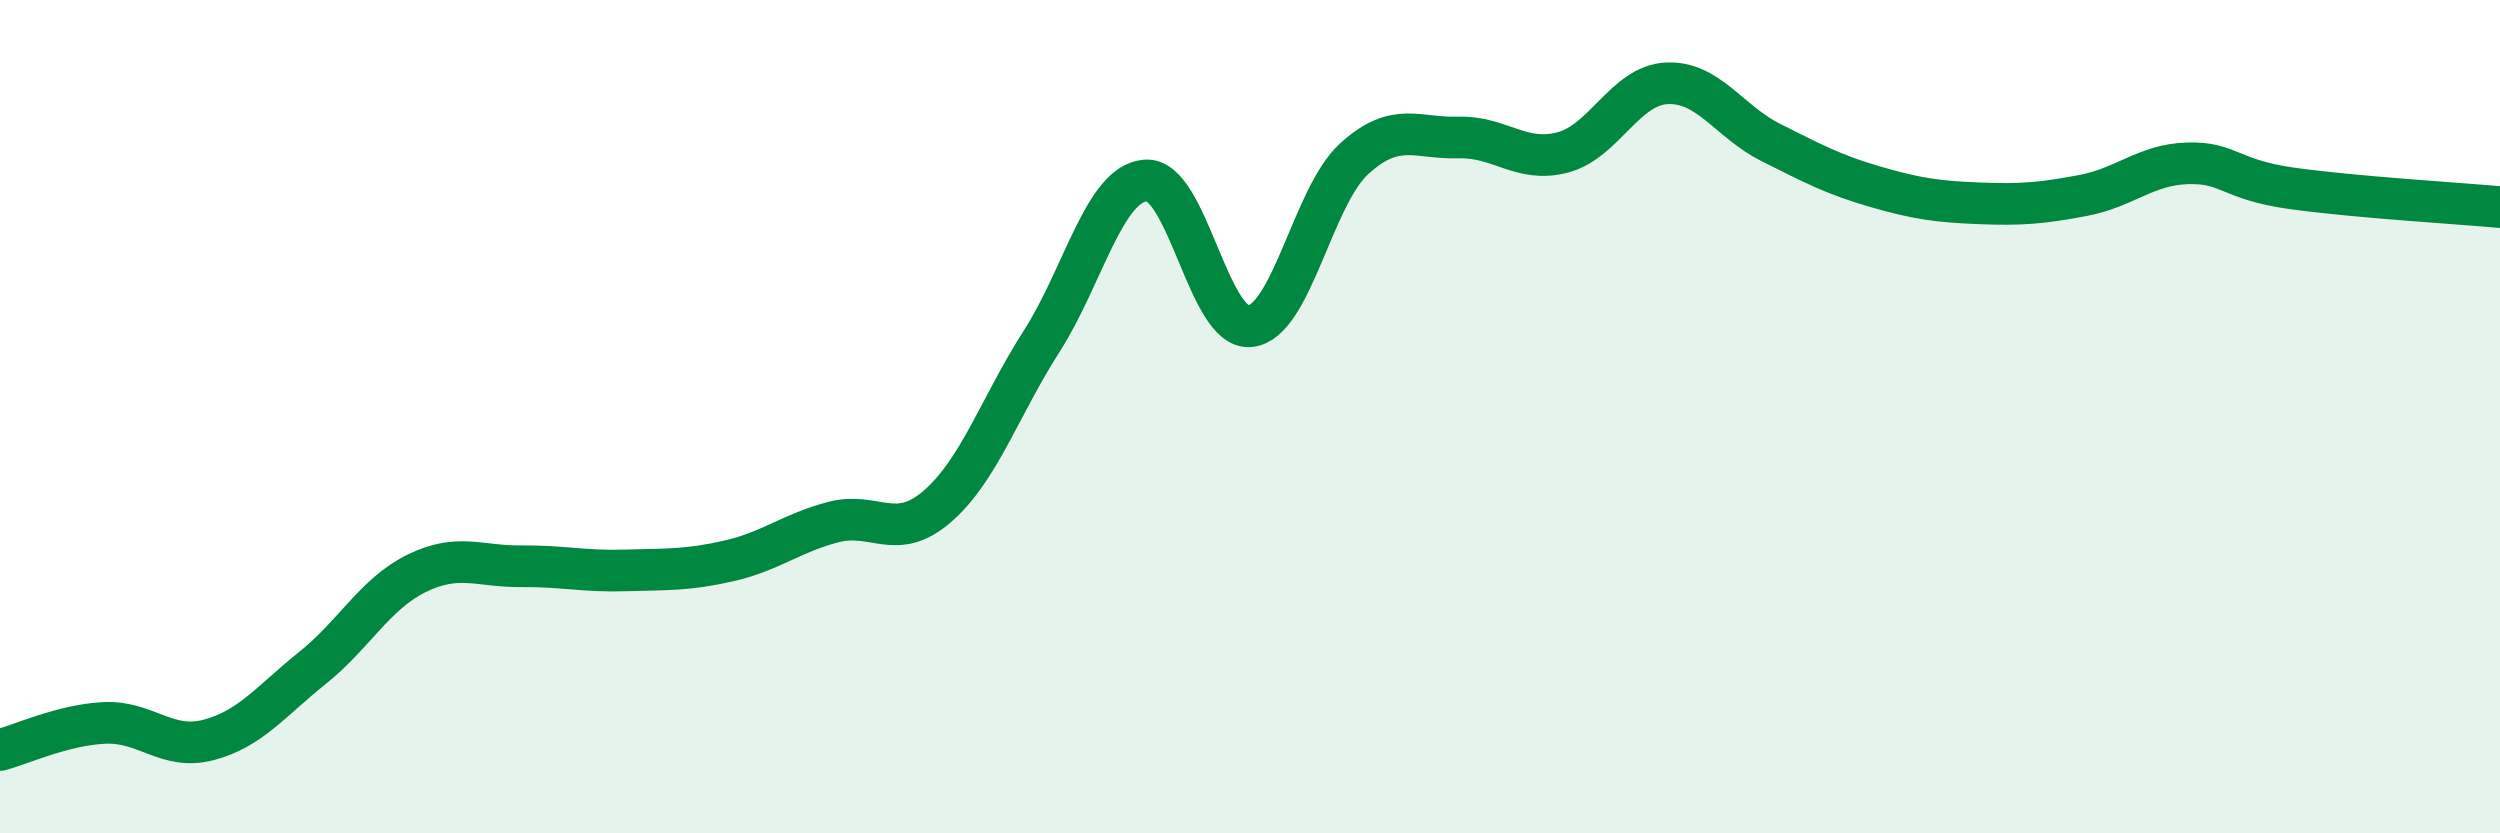 
    <svg width="60" height="20" viewBox="0 0 60 20" xmlns="http://www.w3.org/2000/svg">
      <path
        d="M 0,18 C 0.5,17.87 1.5,17.4 2.5,17.35 C 3.5,17.3 4,18.02 5,17.76 C 6,17.5 6.5,16.83 7.5,16.03 C 8.5,15.23 9,14.25 10,13.76 C 11,13.27 11.5,13.6 12.5,13.59 C 13.5,13.58 14,13.72 15,13.69 C 16,13.66 16.5,13.69 17.5,13.46 C 18.5,13.23 19,12.79 20,12.53 C 21,12.27 21.5,13.02 22.5,12.15 C 23.5,11.28 24,9.75 25,8.19 C 26,6.63 26.5,4.4 27.5,4.33 C 28.5,4.26 29,7.93 30,7.83 C 31,7.73 31.5,4.72 32.5,3.81 C 33.5,2.9 34,3.33 35,3.3 C 36,3.27 36.5,3.92 37.5,3.66 C 38.5,3.4 39,2.05 40,2 C 41,1.95 41.5,2.92 42.5,3.42 C 43.5,3.92 44,4.19 45,4.48 C 46,4.77 46.5,4.84 47.5,4.88 C 48.5,4.92 49,4.88 50,4.69 C 51,4.5 51.5,3.95 52.5,3.92 C 53.5,3.89 53.5,4.31 55,4.52 C 56.5,4.73 59,4.88 60,4.97L60 20L0 20Z"
        fill="#008740"
        opacity="0.1"
        stroke-linecap="round"
        stroke-linejoin="round"
      />
      <path
        d="M 0,18 C 0.5,17.87 1.5,17.4 2.5,17.35 C 3.5,17.3 4,18.02 5,17.76 C 6,17.5 6.5,16.83 7.5,16.03 C 8.5,15.23 9,14.25 10,13.76 C 11,13.27 11.5,13.6 12.5,13.59 C 13.5,13.58 14,13.72 15,13.69 C 16,13.66 16.5,13.69 17.5,13.46 C 18.5,13.23 19,12.79 20,12.53 C 21,12.27 21.5,13.02 22.5,12.15 C 23.5,11.28 24,9.75 25,8.19 C 26,6.63 26.5,4.4 27.5,4.33 C 28.5,4.26 29,7.93 30,7.83 C 31,7.73 31.5,4.72 32.5,3.81 C 33.5,2.9 34,3.33 35,3.3 C 36,3.27 36.5,3.92 37.5,3.66 C 38.5,3.4 39,2.05 40,2 C 41,1.95 41.5,2.92 42.5,3.42 C 43.5,3.92 44,4.19 45,4.48 C 46,4.77 46.5,4.84 47.5,4.88 C 48.5,4.92 49,4.88 50,4.69 C 51,4.5 51.5,3.95 52.5,3.92 C 53.5,3.89 53.5,4.31 55,4.52 C 56.5,4.73 59,4.88 60,4.97"
        stroke="#008740"
        stroke-width="1"
        fill="none"
        stroke-linecap="round"
        stroke-linejoin="round"
      />
    </svg>
  
